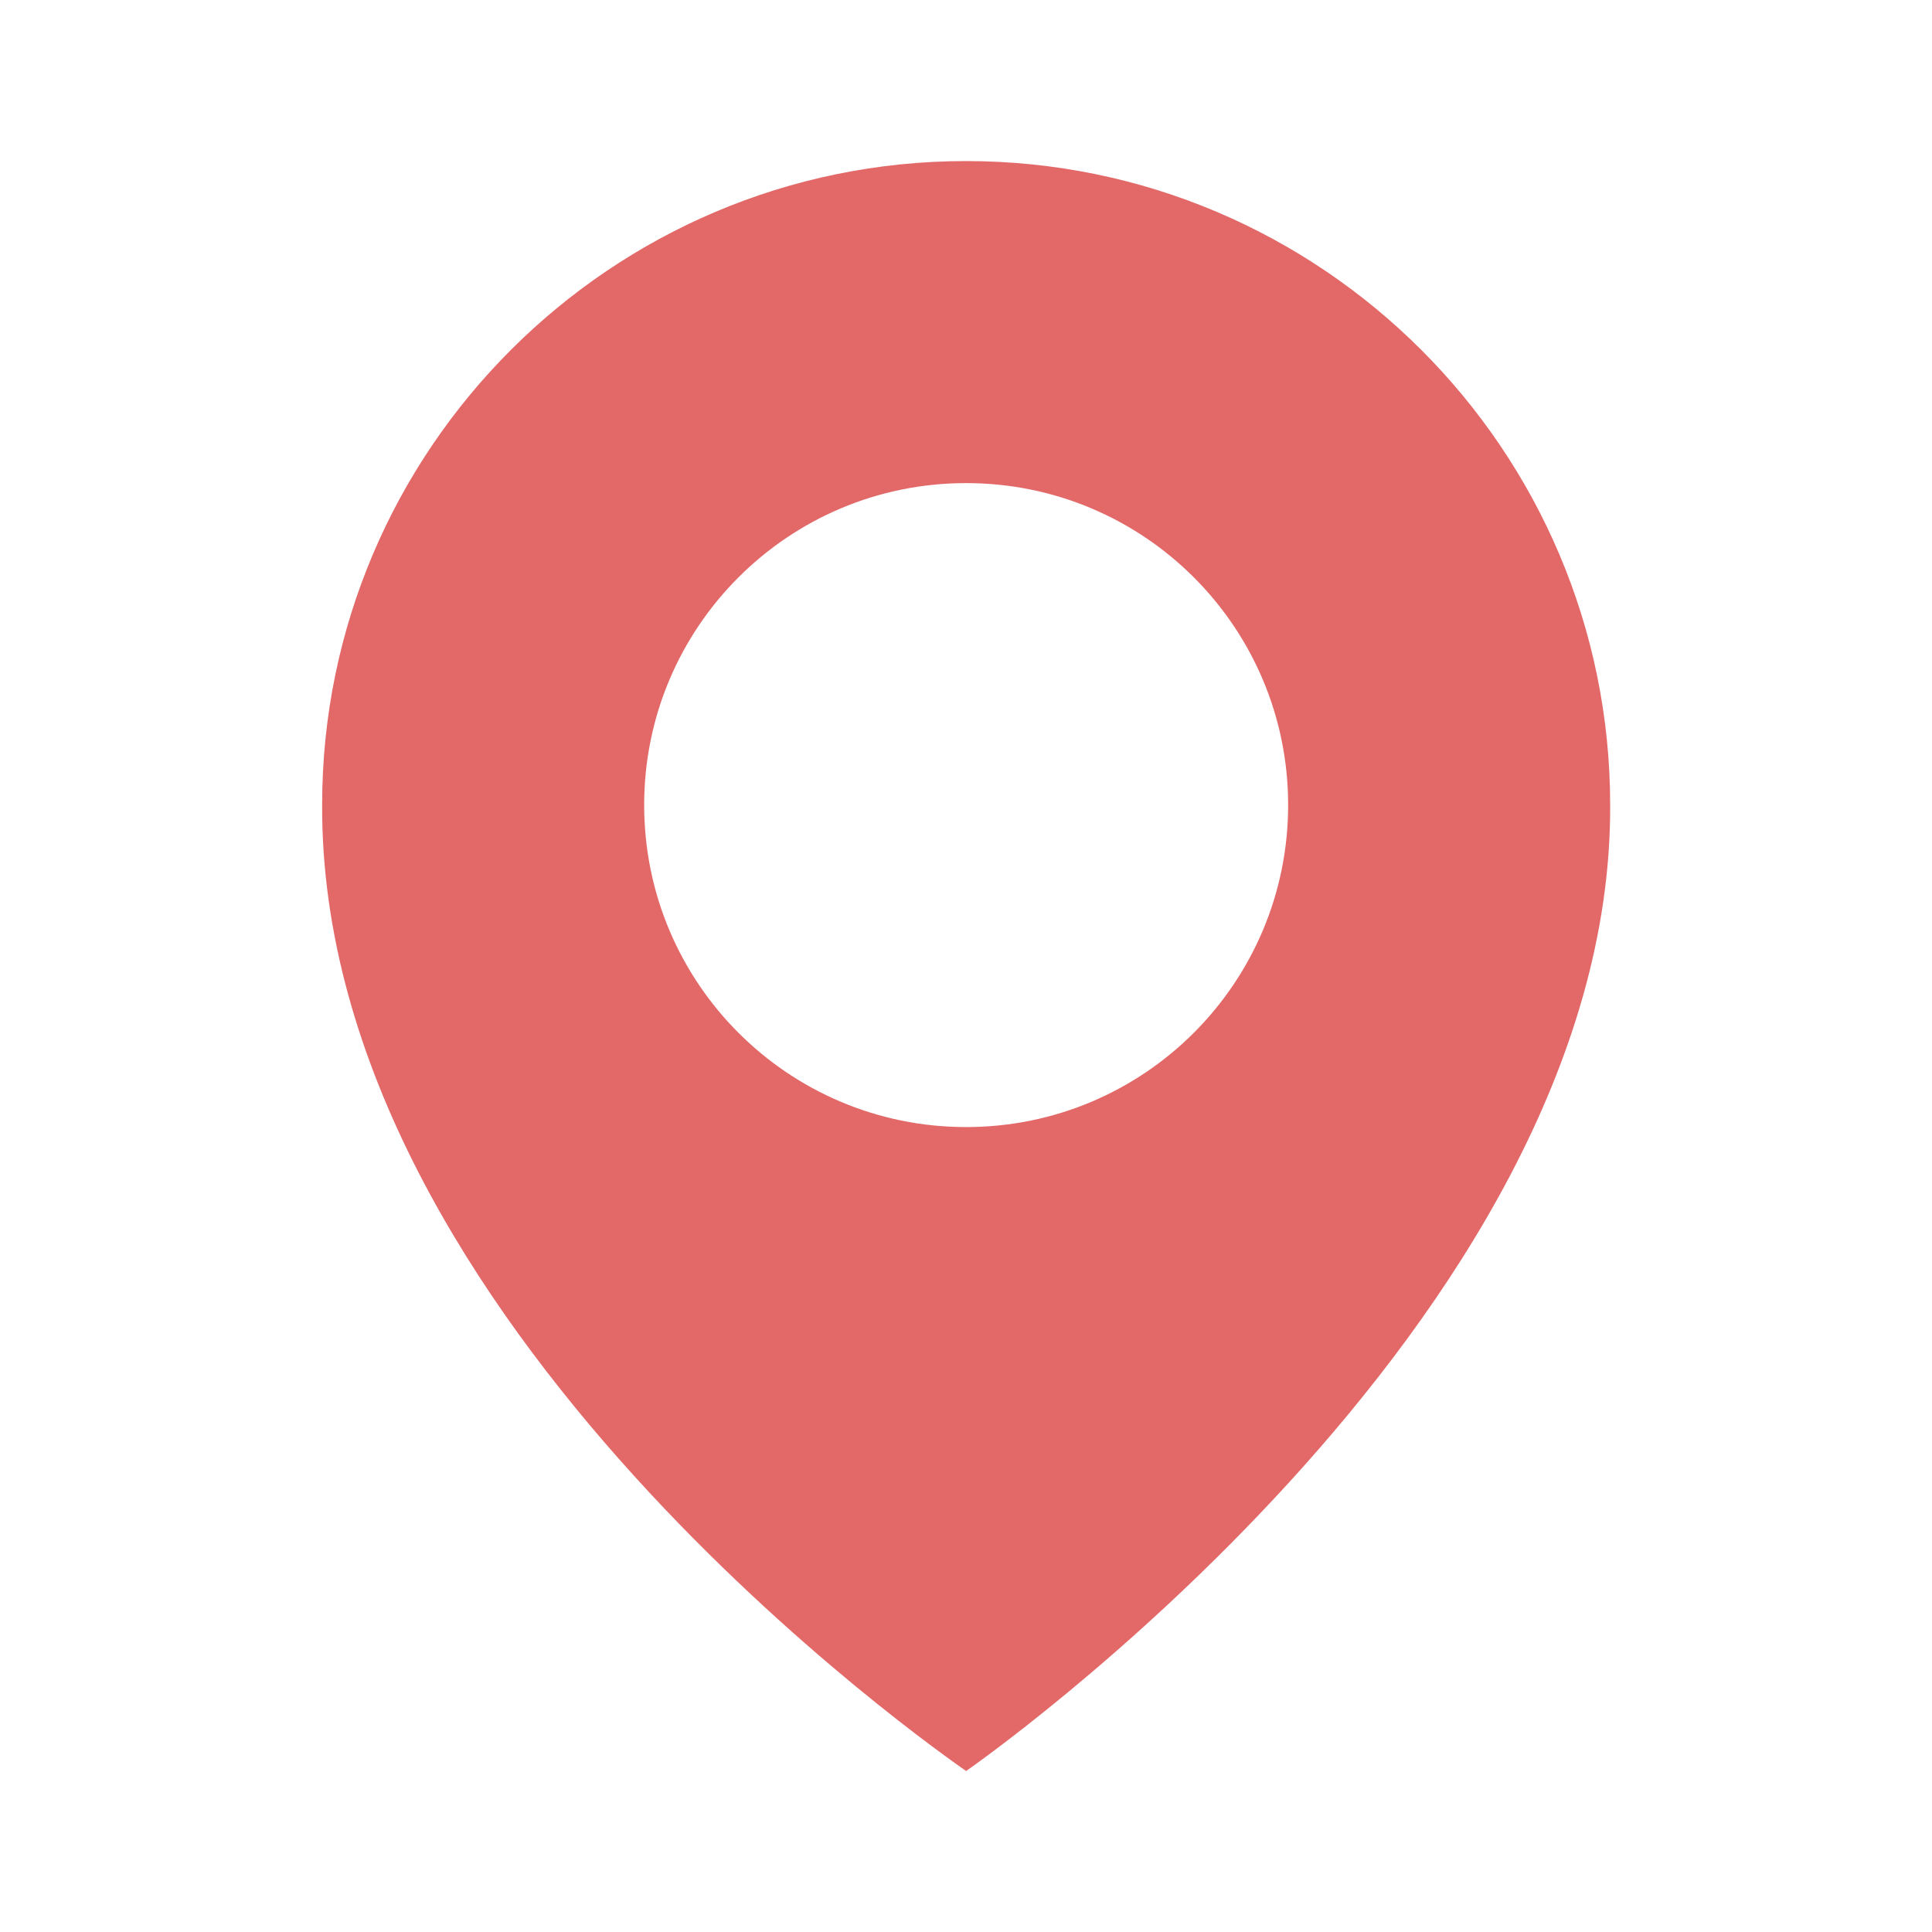<svg width="19" height="19" viewBox="0 0 19 19" fill="none" xmlns="http://www.w3.org/2000/svg">
<path d="M9.501 1.584C6.009 1.584 3.168 4.425 3.168 7.913C3.145 13.016 9.261 17.246 9.501 17.417C9.501 17.417 15.858 13.016 15.835 7.917C15.835 4.425 12.993 1.584 9.501 1.584ZM9.501 11.084C7.752 11.084 6.335 9.667 6.335 7.917C6.335 6.168 7.752 4.751 9.501 4.751C11.251 4.751 12.668 6.168 12.668 7.917C12.668 9.667 11.251 11.084 9.501 11.084Z" fill="#E36969"/>
</svg>
